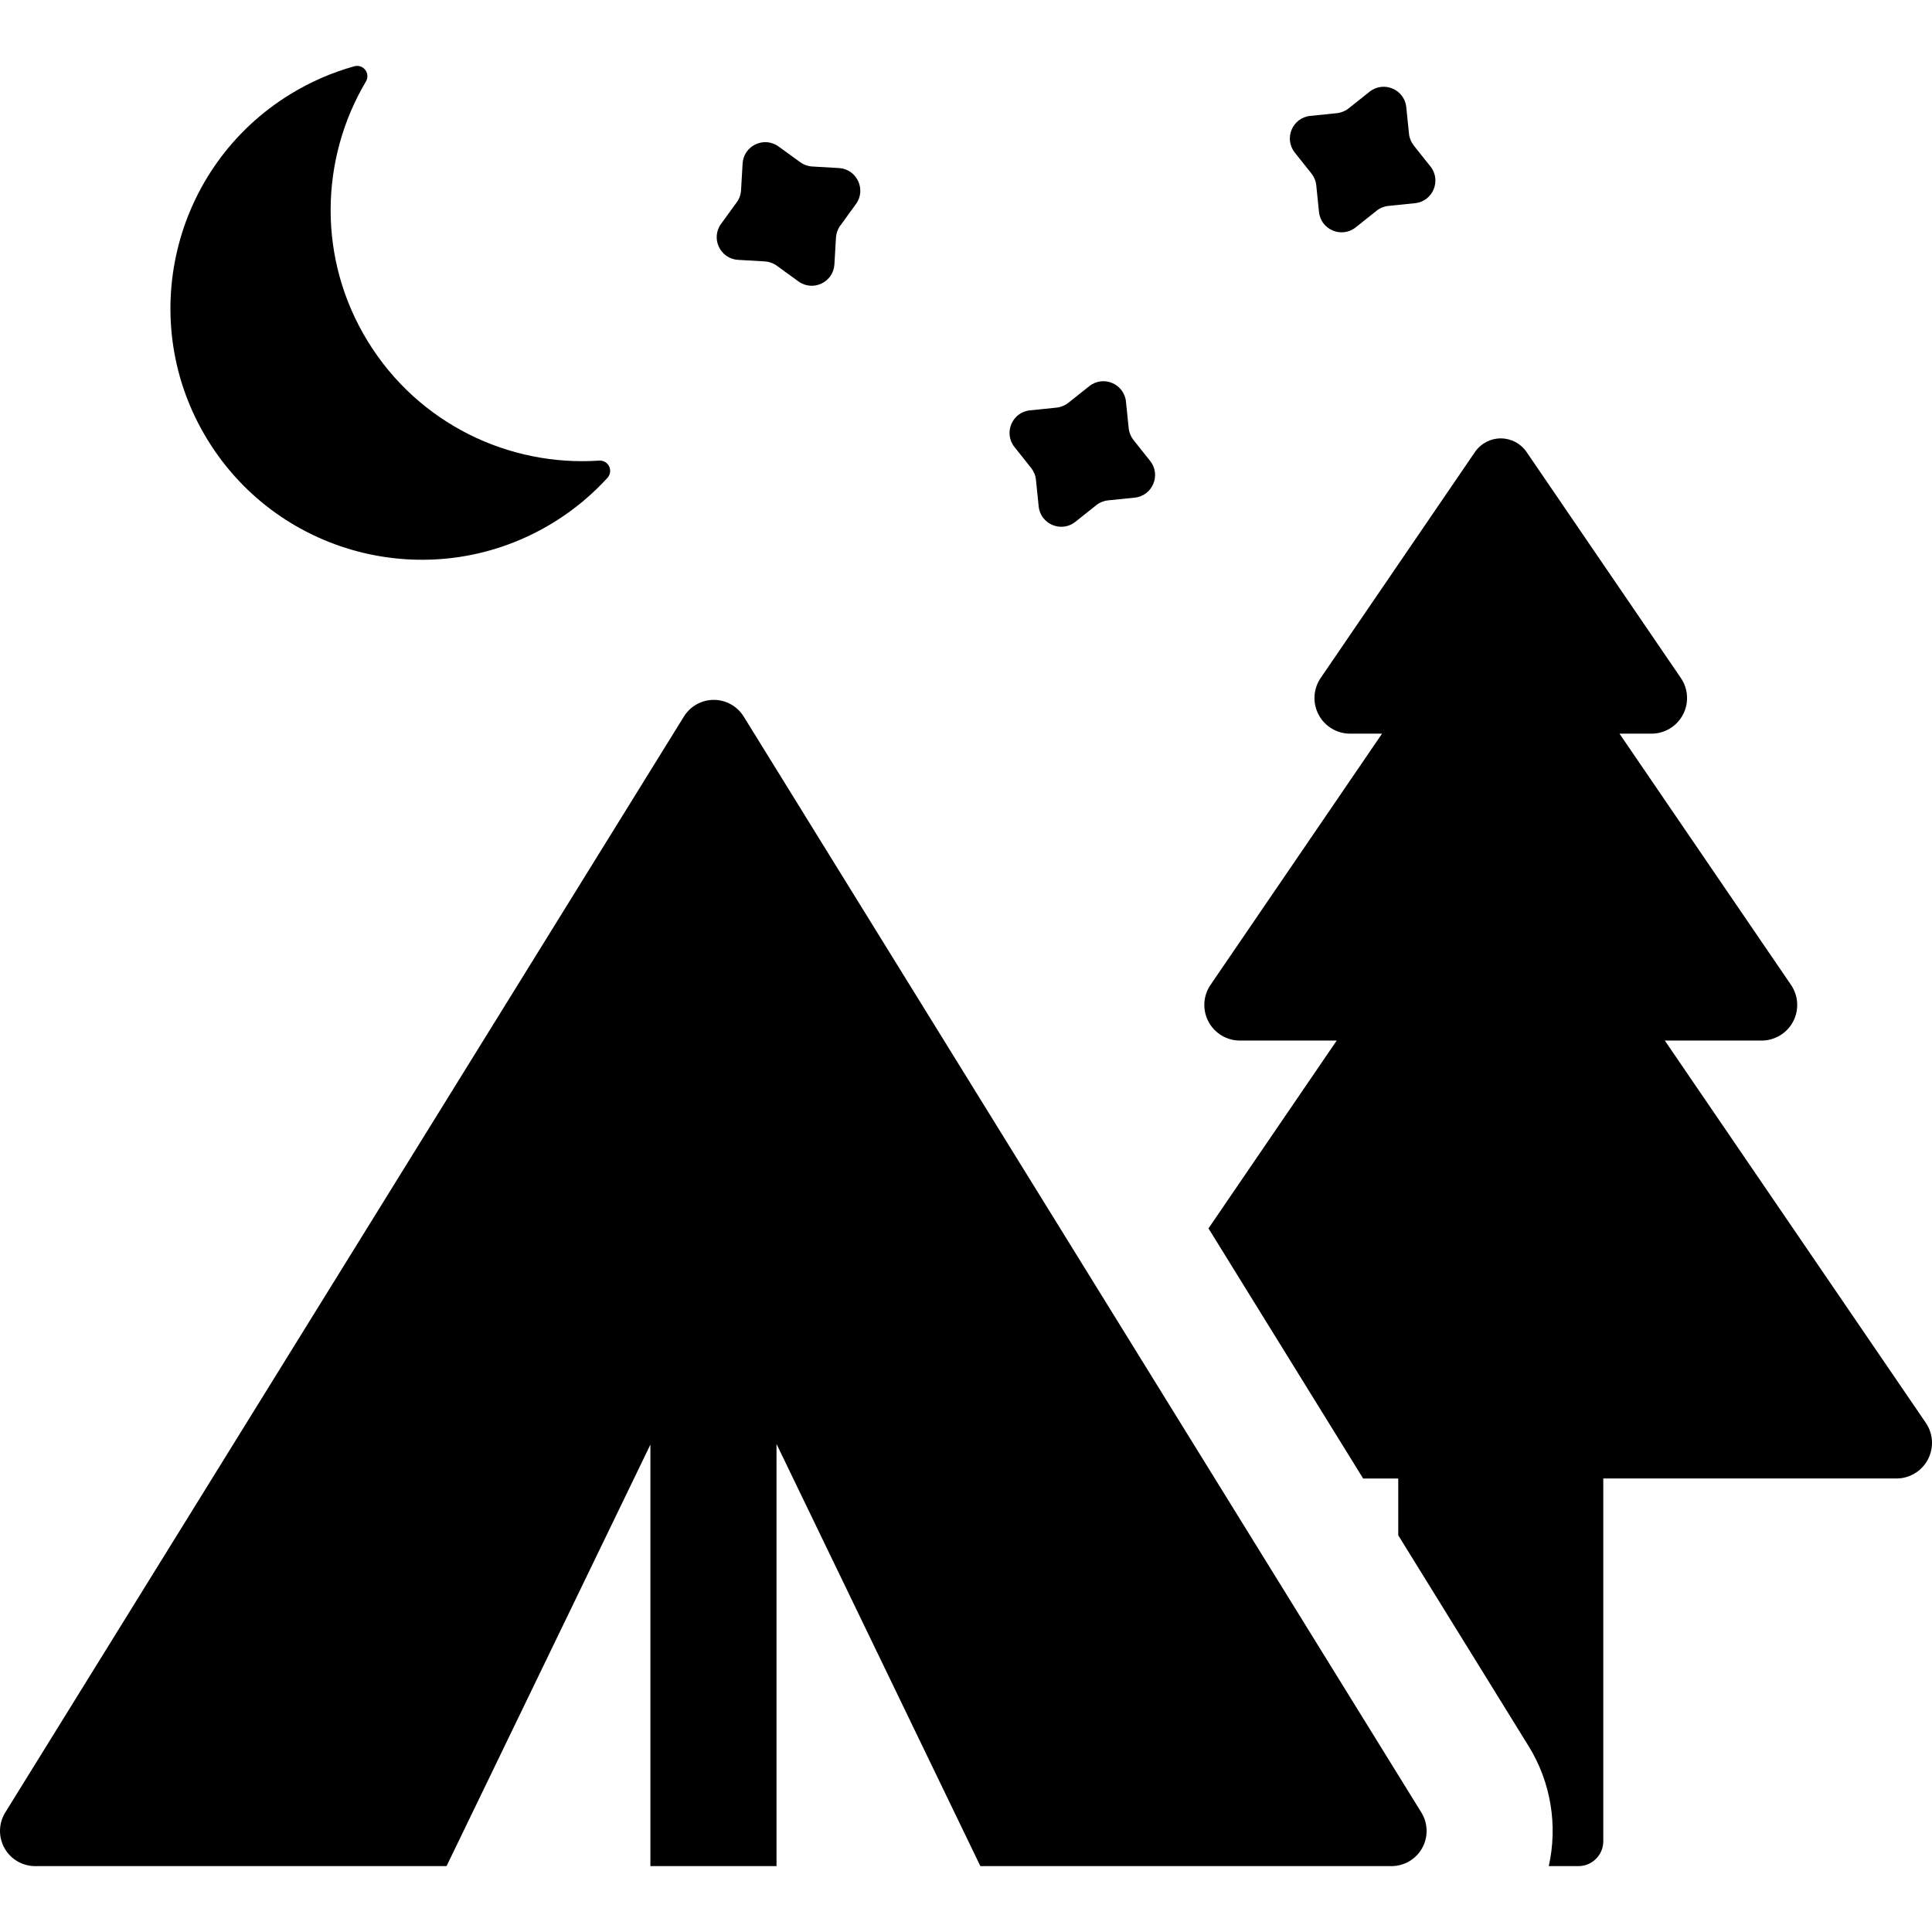 <!DOCTYPE svg PUBLIC "-//W3C//DTD SVG 1.1//EN" "http://www.w3.org/Graphics/SVG/1.1/DTD/svg11.dtd">
<!-- Uploaded to: SVG Repo, www.svgrepo.com, Transformed by: SVG Repo Mixer Tools -->
<svg fill="#000000" height="800px" width="800px" version="1.1" id="Layer_1" xmlns="http://www.w3.org/2000/svg" xmlns:xlink="http://www.w3.org/1999/xlink" viewBox="0 0 512 512" xml:space="preserve">
<g id="SVGRepo_bgCarrier" stroke-width="0"/>
<g id="SVGRepo_tracerCarrier" stroke-linecap="round" stroke-linejoin="round"/>
<g id="SVGRepo_iconCarrier"> <g> <g> <path d="M510.358,377.064L441.19,275.758h25.657c3.497,0,6.708-1.935,8.341-5.028c1.633-3.093,1.422-6.835-0.55-9.724 l-45.457-66.58h8.474c3.497,0,6.708-1.935,8.341-5.028c1.633-3.093,1.422-6.835-0.55-9.724l-40.887-59.887 c-1.543-2.259-4.102-3.611-6.839-3.611s-5.296,1.352-6.839,3.611l-40.887,59.887c-1.972,2.889-2.184,6.631-0.55,9.724 s4.843,5.028,8.341,5.028h8.474l-45.457,66.58c-1.972,2.889-2.184,6.631-0.55,9.724c1.633,3.093,4.843,5.028,8.341,5.028h25.657 l-33.985,49.777l40.984,66.282h9.305v15.049l34.554,55.884c5.947,9.617,7.732,21.052,5.339,31.789h7.858 c3.638,0,6.587-2.949,6.587-6.587v-96.136h77.677v0.001c3.497,0,6.708-1.935,8.342-5.028 C512.541,383.695,512.33,379.953,510.358,377.064z"/> </g> </g> <g> <g> <path d="M376.674,480.329L197.085,189.887c-1.696-2.743-4.692-4.414-7.917-4.414c-3.225-0.001-6.223,1.667-7.921,4.41 L1.395,480.323c-1.778,2.872-1.862,6.482-0.218,9.435c1.645,2.951,4.757,4.781,8.136,4.781h109.027l54.021-111.706v111.705h33.424 V382.667l54.022,111.872h108.947c3.377,0,6.49-1.828,8.134-4.779C378.532,486.81,378.451,483.201,376.674,480.329z"/> </g> </g> <g> <g> <path d="M161.428,123.601c-0.485-1.004-1.531-1.612-2.643-1.536c-23.899,1.619-47.866-9.732-61.287-31.553 c-13.421-21.82-12.741-48.331-0.517-68.929c0.568-0.958,0.498-2.166-0.179-3.052c-0.677-0.885-1.825-1.269-2.898-0.97 c-5.855,1.629-11.583,4.088-17.018,7.431c-31.333,19.273-41.11,60.297-21.838,91.631c19.271,31.334,60.298,41.111,91.631,21.838 c5.435-3.342,10.213-7.346,14.308-11.836C161.738,125.803,161.913,124.605,161.428,123.601z"/> </g> </g> <g> <g> <path d="M222.321,44.535l-7.072-0.411c-1.149-0.067-2.253-0.461-3.184-1.138l-5.732-4.162c-3.847-2.793-9.261-0.228-9.536,4.517 l-0.411,7.073c-0.067,1.148-0.461,2.253-1.138,3.183l-4.161,5.733c-2.794,3.846-0.229,9.26,4.516,9.535l7.073,0.411 c1.149,0.067,2.253,0.461,3.183,1.138l5.733,4.162c3.847,2.793,9.261,0.228,9.536-4.517l0.411-7.073 c0.067-1.148,0.461-2.253,1.138-3.183l4.161-5.732C229.631,50.223,227.066,44.81,222.321,44.535z"/> </g> </g> <g> <g> <path d="M304.798,122.155l-4.41-5.544c-0.716-0.9-1.159-1.987-1.276-3.131l-0.722-7.047c-0.485-4.73-6.005-7.053-9.725-4.093 l-5.544,4.41c-0.9,0.716-1.987,1.159-3.131,1.276l-7.047,0.722c-4.728,0.485-7.053,6.005-4.093,9.725l4.409,5.544 c0.716,0.9,1.159,1.987,1.277,3.131l0.722,7.047c0.485,4.728,6.005,7.053,9.725,4.093l5.544-4.41 c0.9-0.716,1.987-1.159,3.131-1.276l7.047-0.722C305.433,131.396,307.757,125.874,304.798,122.155z"/> </g> </g> <g> <g> <path d="M379.085,44.122l-4.41-5.544c-0.716-0.9-1.159-1.987-1.277-3.131l-0.722-7.047c-0.485-4.728-6.005-7.053-9.725-4.093 l-5.544,4.41c-0.9,0.716-1.987,1.159-3.131,1.277l-7.047,0.722c-4.728,0.485-7.053,6.005-4.093,9.725l4.411,5.543 c0.716,0.9,1.159,1.987,1.276,3.131l0.722,7.047c0.485,4.728,6.005,7.053,9.725,4.093l5.544-4.41 c0.9-0.716,1.987-1.159,3.131-1.276l7.047-0.722C379.72,53.363,382.044,47.842,379.085,44.122z"/> </g> </g> </g>
</svg>